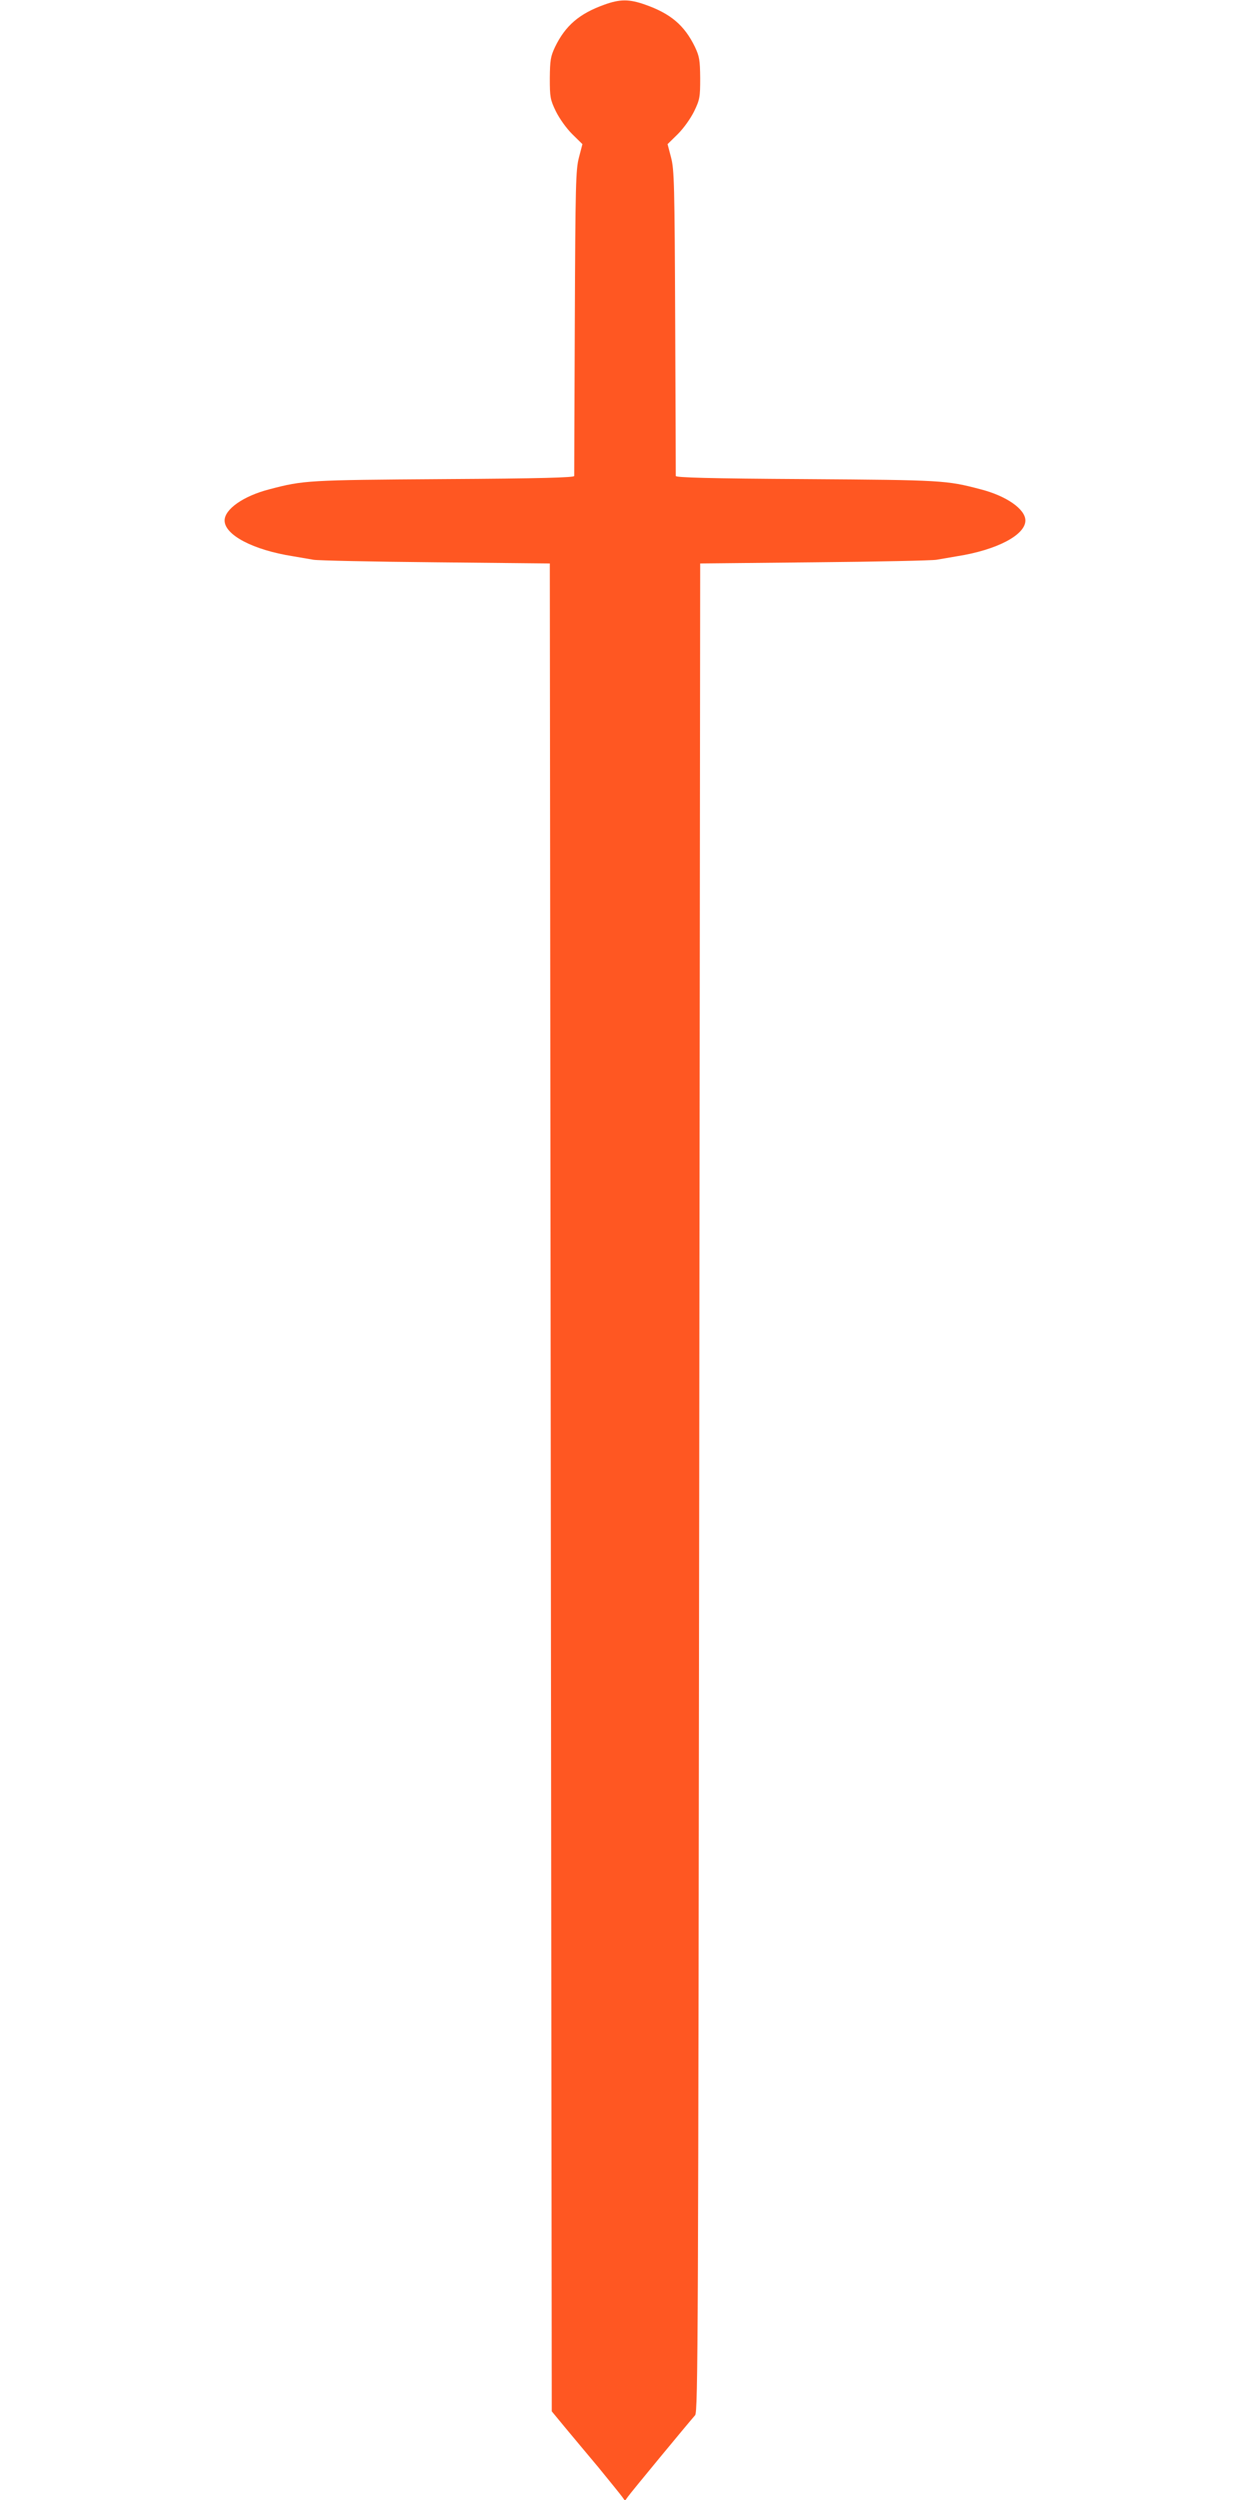<?xml version="1.0" standalone="no"?>
<!DOCTYPE svg PUBLIC "-//W3C//DTD SVG 20010904//EN"
 "http://www.w3.org/TR/2001/REC-SVG-20010904/DTD/svg10.dtd">
<svg version="1.0" xmlns="http://www.w3.org/2000/svg"
 width="640pt" height="1280pt" viewBox="0 0 640 1280"
 preserveAspectRatio="xMidYMid meet">
<g transform="translate(0,1280) scale(0.1,-0.1)"
fill="#ff5722" stroke="none">
<path d="M3094 12776 c-128 -46 -199 -107 -252 -216 -23 -49 -26 -67 -27 -160
0 -97 2 -110 31 -170 19 -38 53 -86 84 -117 l52 -51 -18 -69 c-16 -62 -18
-134 -21 -843 -2 -426 -3 -780 -3 -787 0 -8 -167 -13 -667 -16 -698 -5 -718
-6 -893 -52 -133 -34 -230 -102 -230 -160 0 -74 146 -151 350 -183 36 -6 83
-14 105 -18 22 -4 303 -10 625 -13 l585 -6 5 -4731 5 -4730 66 -80 c36 -43
114 -137 173 -207 58 -71 113 -139 121 -150 l15 -21 15 21 c13 19 302 369 344
417 15 17 16 404 21 4750 l5 4731 585 6 c322 3 603 9 625 13 22 4 69 12 105
18 204 32 350 109 350 183 0 58 -97 126 -230 160 -175 46 -195 47 -892 52
-501 3 -668 8 -668 16 0 7 -1 361 -3 787 -3 709 -5 781 -21 843 l-18 69 52 51
c31 31 65 79 84 117 29 60 31 73 31 170 -1 93 -4 111 -27 160 -54 111 -125
171 -257 217 -80 28 -127 28 -207 -1z"/>
</g>
</svg>

